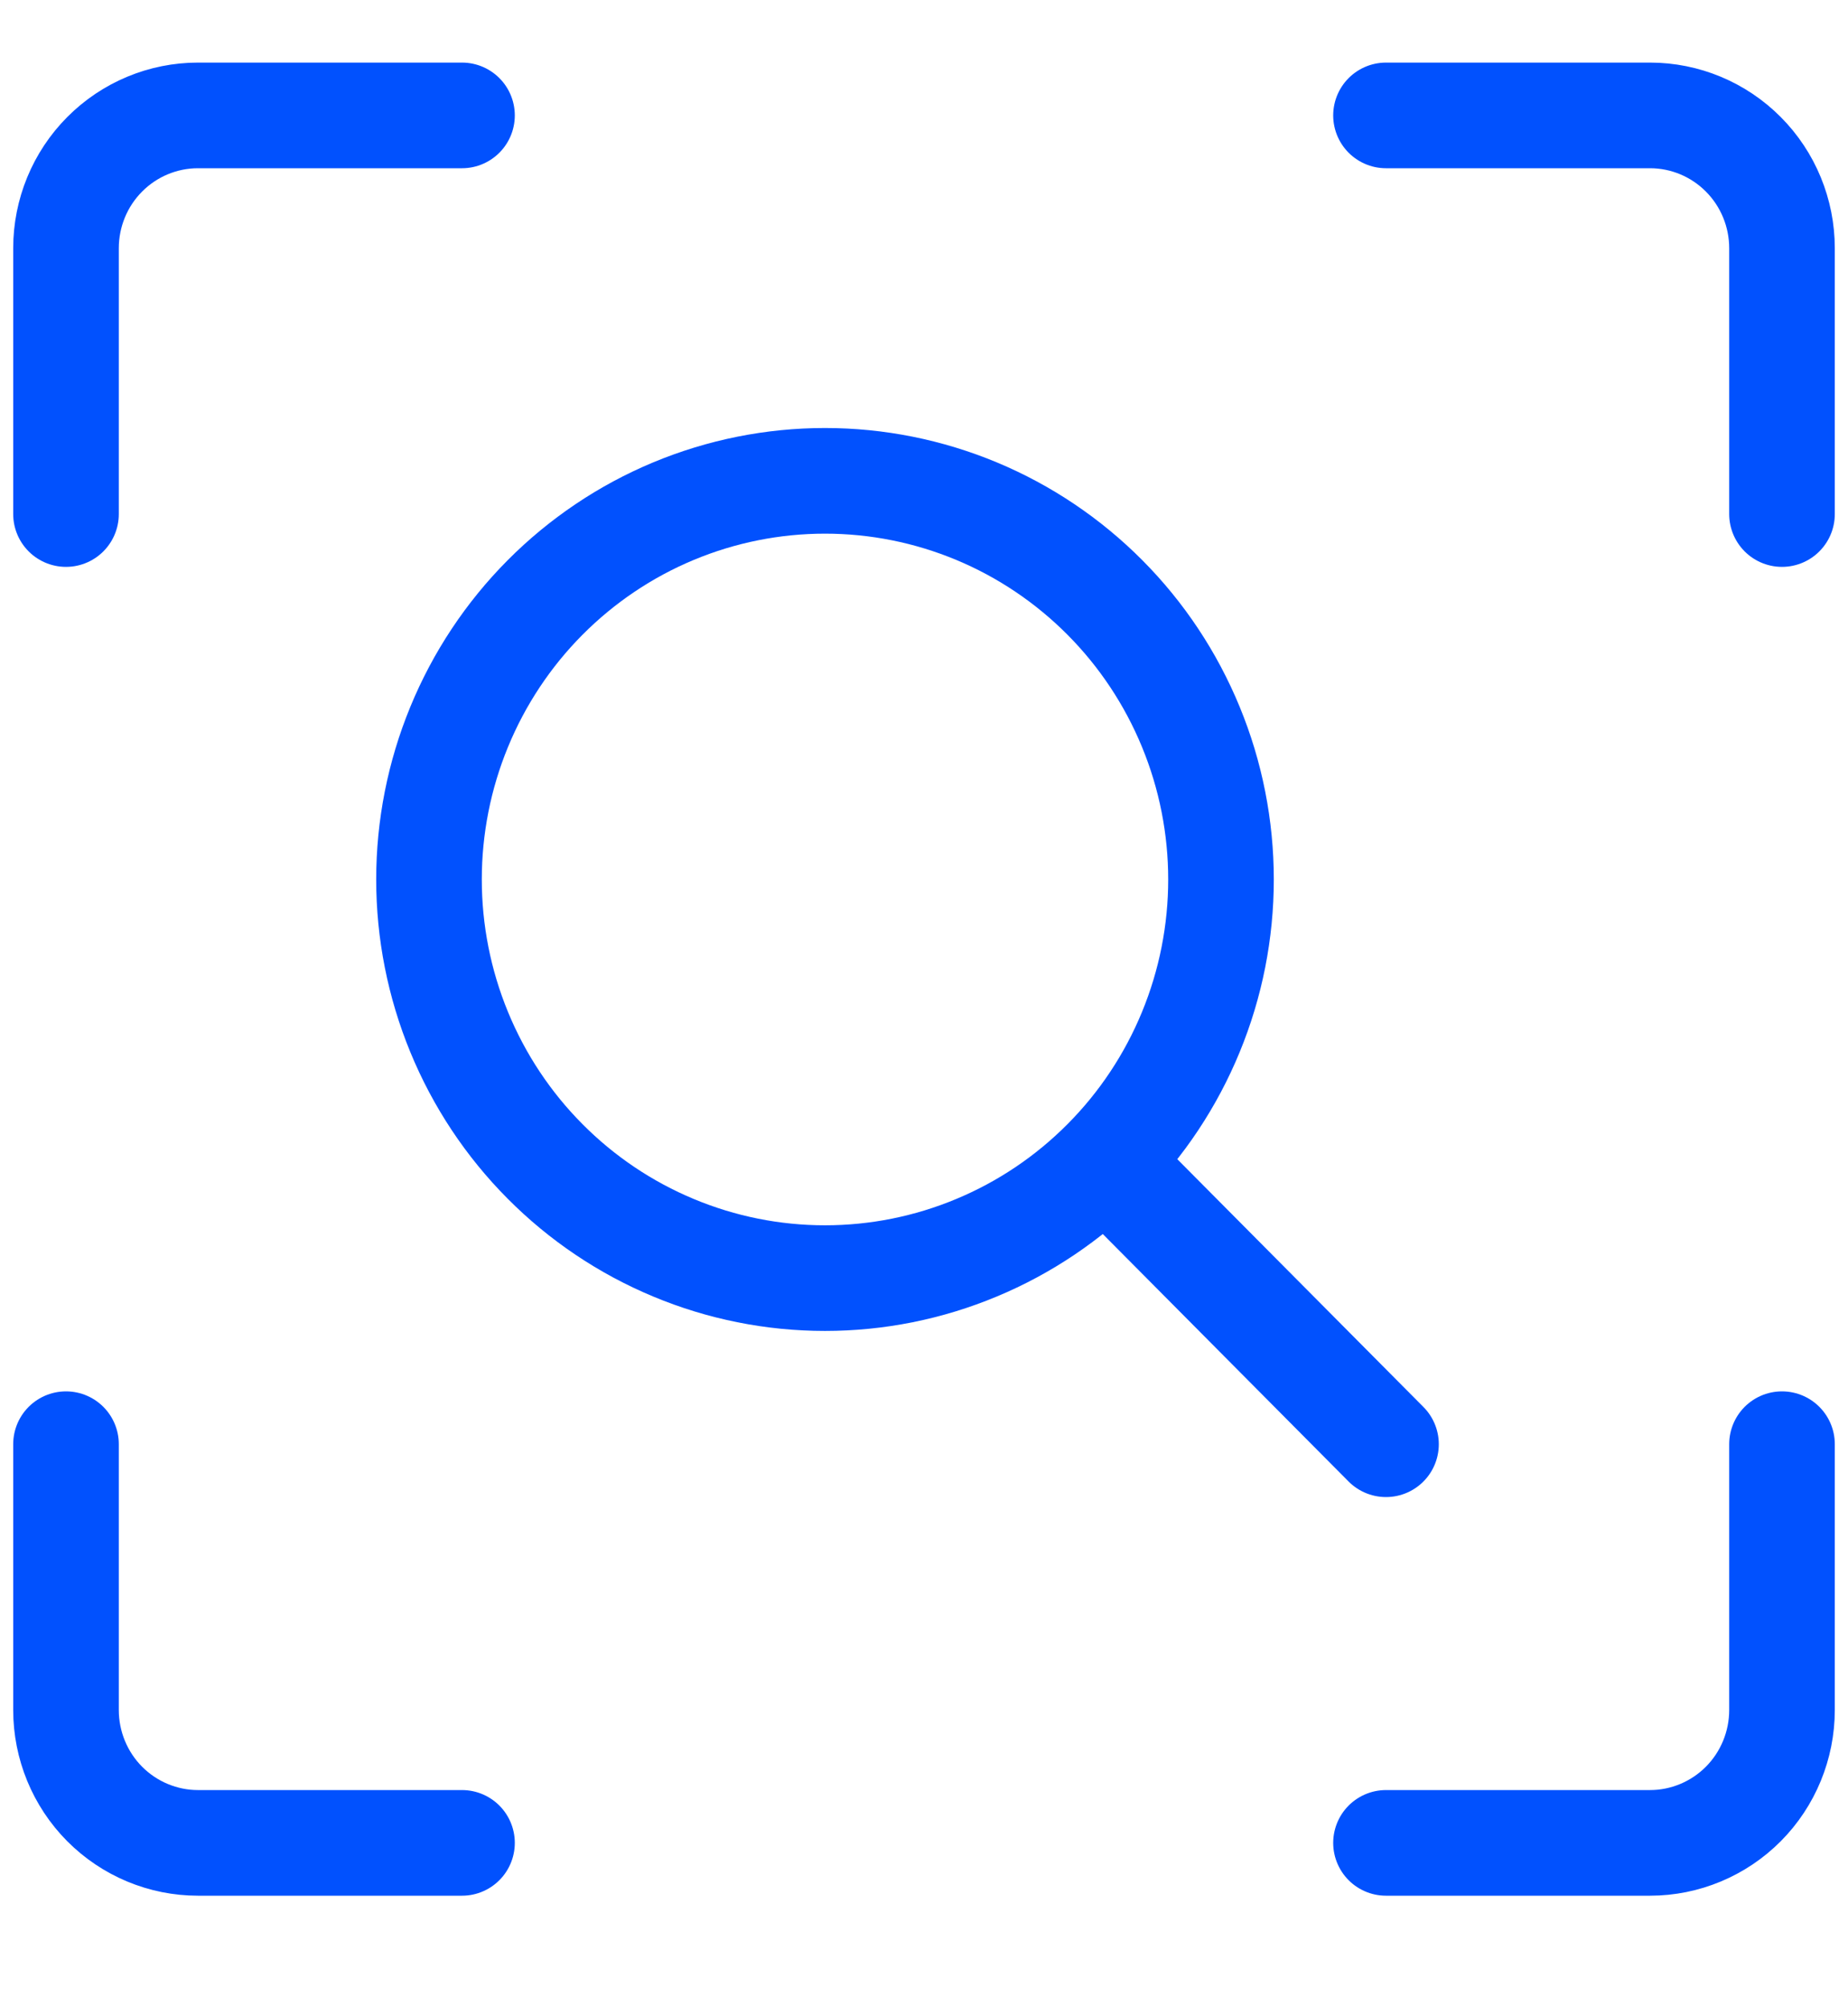 <?xml version="1.0" encoding="UTF-8"?> <svg xmlns="http://www.w3.org/2000/svg" width="35" height="38" viewBox="0 0 35 38" fill="none"><path d="M33.75 27.341V32.373C33.75 33.04 33.487 33.68 33.018 34.152C32.549 34.623 31.913 34.889 31.25 34.889H26.25M26.25 2.185H31.25C31.913 2.185 32.549 2.45 33.018 2.922C33.487 3.393 33.75 4.033 33.75 4.7V9.732M1.25 9.732V4.7C1.25 4.033 1.513 3.393 1.982 2.922C2.451 2.45 3.087 2.185 3.75 2.185H8.75M8.75 34.889H3.75C3.087 34.889 2.451 34.623 1.982 34.152C1.513 33.68 1.25 33.04 1.25 32.373V27.341" stroke="#0151FE" stroke-width="2" stroke-linecap="round" stroke-linejoin="round"></path><path d="M8.125 16.65C8.125 17.641 8.319 18.622 8.696 19.538C9.073 20.454 9.625 21.286 10.322 21.986C11.018 22.687 11.845 23.243 12.755 23.622C13.665 24.002 14.64 24.197 15.625 24.197C16.61 24.197 17.585 24.002 18.495 23.622C19.405 23.243 20.232 22.687 20.928 21.986C21.625 21.286 22.177 20.454 22.554 19.538C22.931 18.622 23.125 17.641 23.125 16.65C23.125 15.659 22.931 14.677 22.554 13.762C22.177 12.846 21.625 12.014 20.928 11.313C20.232 10.613 19.405 10.056 18.495 9.677C17.585 9.298 16.61 9.103 15.625 9.103C14.64 9.103 13.665 9.298 12.755 9.677C11.845 10.056 11.018 10.613 10.322 11.313C9.625 12.014 9.073 12.846 8.696 13.762C8.319 14.677 8.125 15.659 8.125 16.65Z" stroke="#0151FE" stroke-width="2"></path><path d="M21.25 22.31L26.25 27.342" stroke="#0151FE" stroke-width="2" stroke-linecap="round" stroke-linejoin="round"></path></svg> 